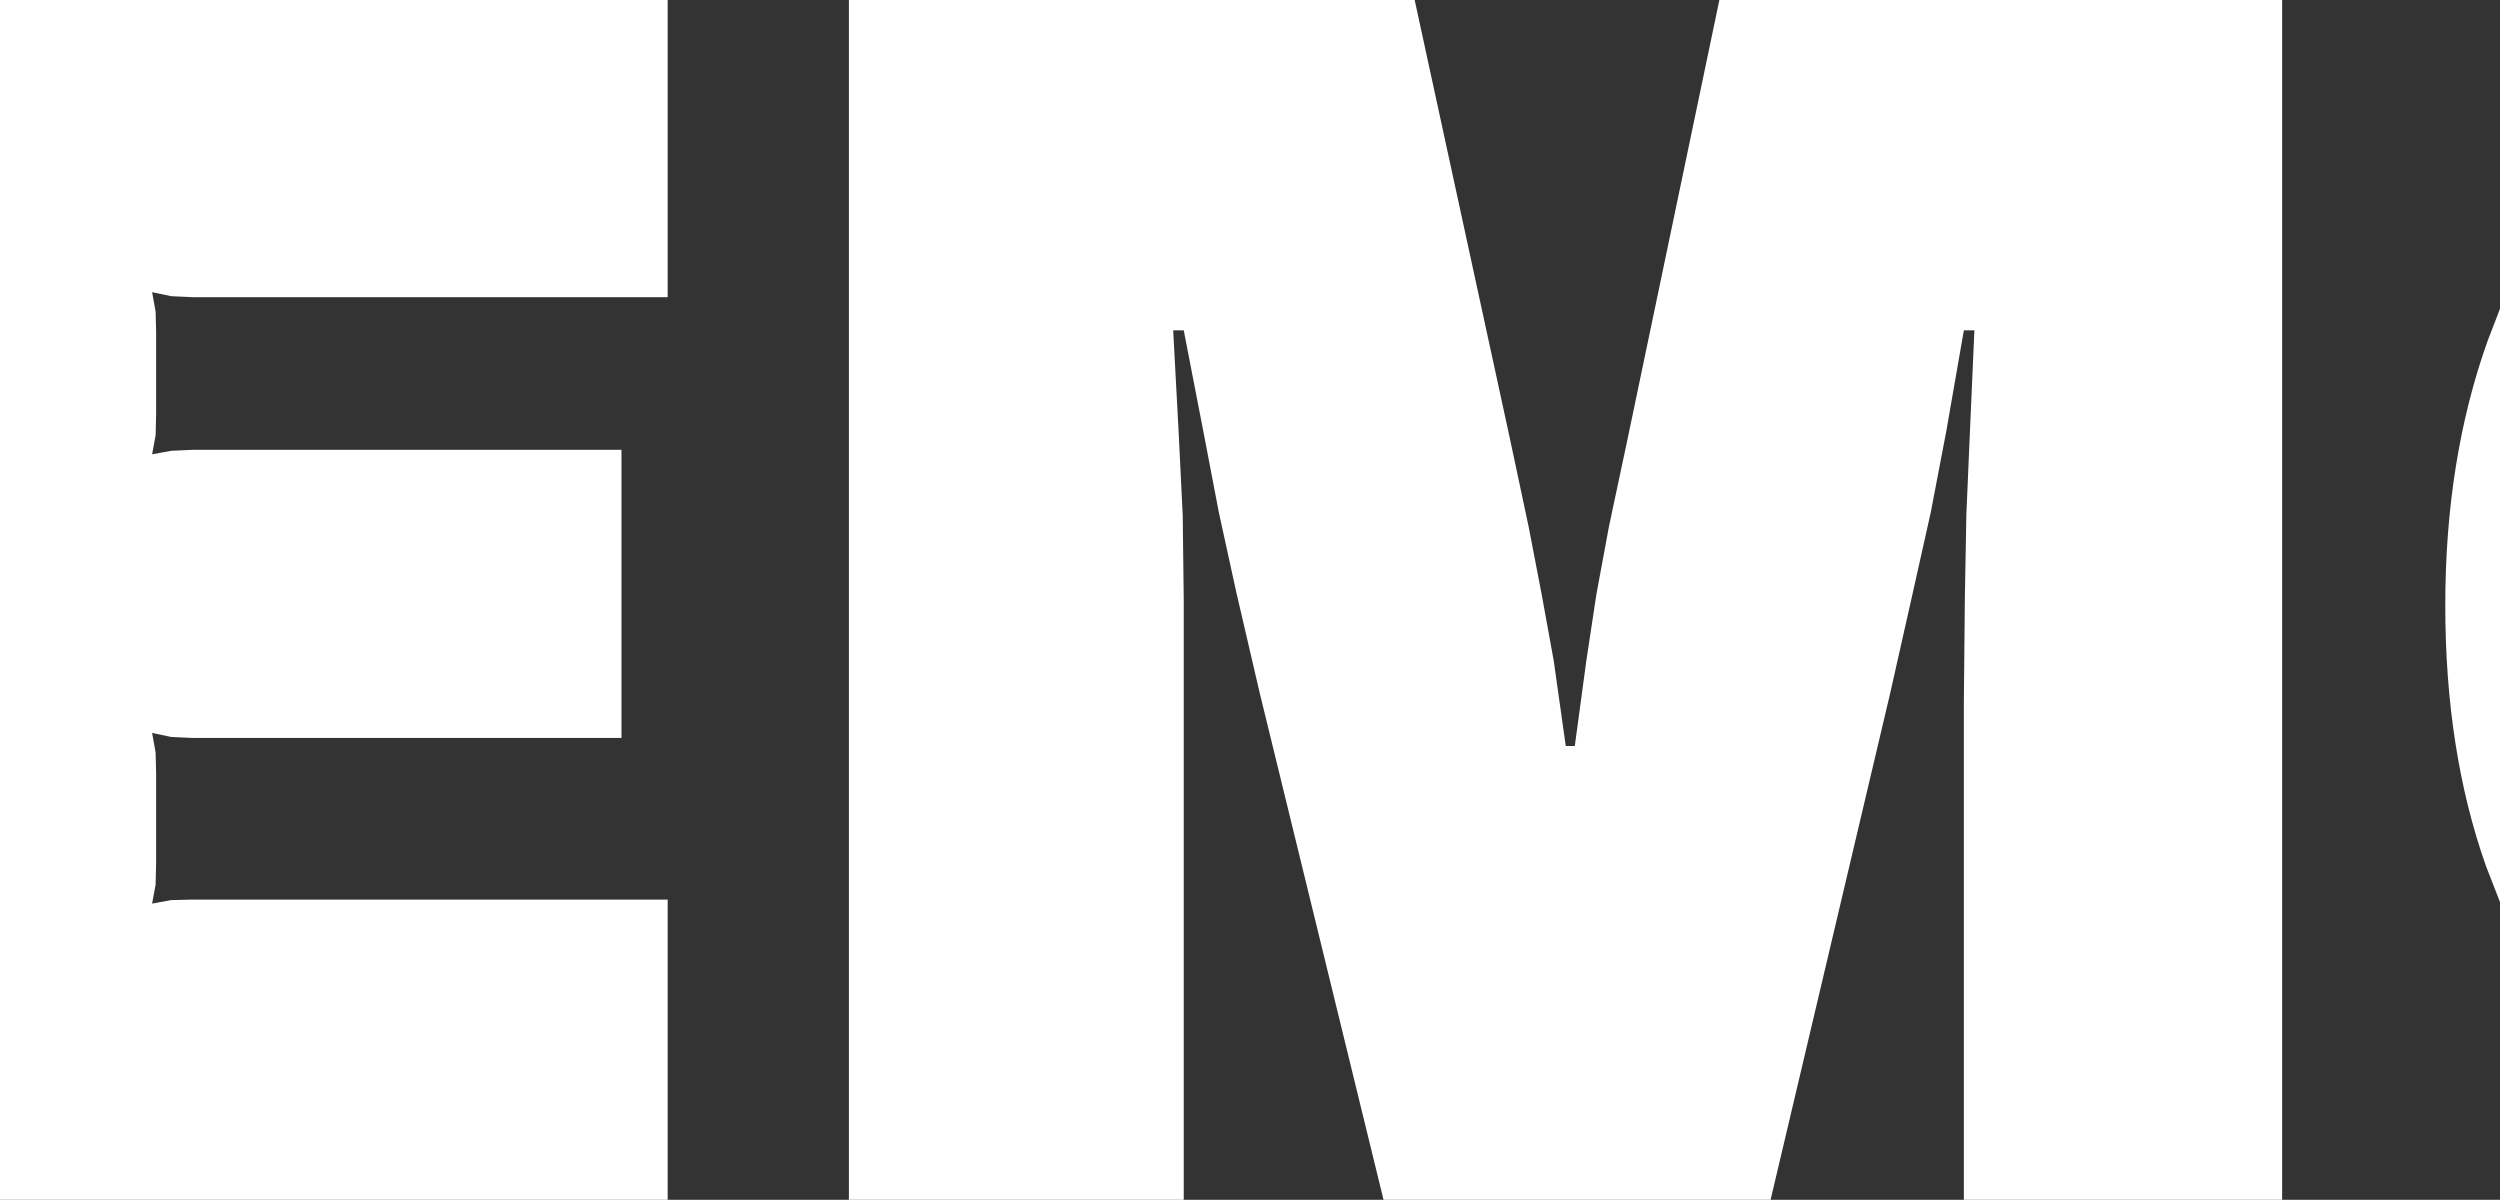 <?xml version="1.0" encoding="UTF-8" standalone="no"?>
<svg xmlns:xlink="http://www.w3.org/1999/xlink" height="119.5px" width="249.0px" xmlns="http://www.w3.org/2000/svg">
  <rect width="100%" height="100%" fill="#333333" stroke="none"/>
  <g transform="matrix(1.0, 0.0, 0.0, 1.0, 124.0, 59.75)">
    <path d="M-104.8 -30.15 L-106.95 -30.25 -108.85 -30.65 -108.5 -28.7 -108.45 -26.65 -108.45 -18.5 -108.5 -16.4 -108.85 -14.5 -106.95 -14.85 -104.8 -14.95 -62.1 -14.95 -62.1 13.75 -104.8 13.75 -106.95 13.65 -108.85 13.25 -108.5 15.2 -108.45 17.35 -108.45 26.2 -108.5 28.35 -108.85 30.25 -106.95 29.9 -104.8 29.85 -57.5 29.85 -57.5 59.75 -124.0 59.75 -124.0 -59.75 -57.5 -59.75 -57.5 -30.15 -104.8 -30.15 M123.75 -25.75 L125.0 -29.0 125.0 30.1 123.6 26.5 Q119.55 15.05 119.55 0.55 119.55 -13.95 123.75 -25.75 M35.0 -0.55 L36.25 -7.3 38.1 -16.0 47.25 -59.75 103.3 -59.75 103.3 59.75 71.6 59.75 71.6 10.25 71.7 -0.2 71.85 -8.5 72.2 -16.65 72.65 -26.85 71.6 -26.85 69.85 -16.8 68.3 -8.7 66.5 -0.65 64.25 9.35 52.35 59.75 13.8 59.75 1.45 9.2 -0.85 -0.7 -2.6 -8.7 -4.15 -16.8 -6.1 -26.85 -7.15 -26.85 -6.6 -16.55 -6.2 -8.4 -6.1 -0.1 -6.1 10.15 -6.1 59.75 -39.45 59.75 -39.45 -59.75 16.9 -59.75 26.4 -16.0 28.25 -7.3 29.55 -0.55 30.75 6.05 31.95 14.55 32.85 14.55 34.0 6.05 35.0 -0.55" fill="#ffffff" fill-rule="evenodd" stroke="none"/>
  </g>
</svg>
